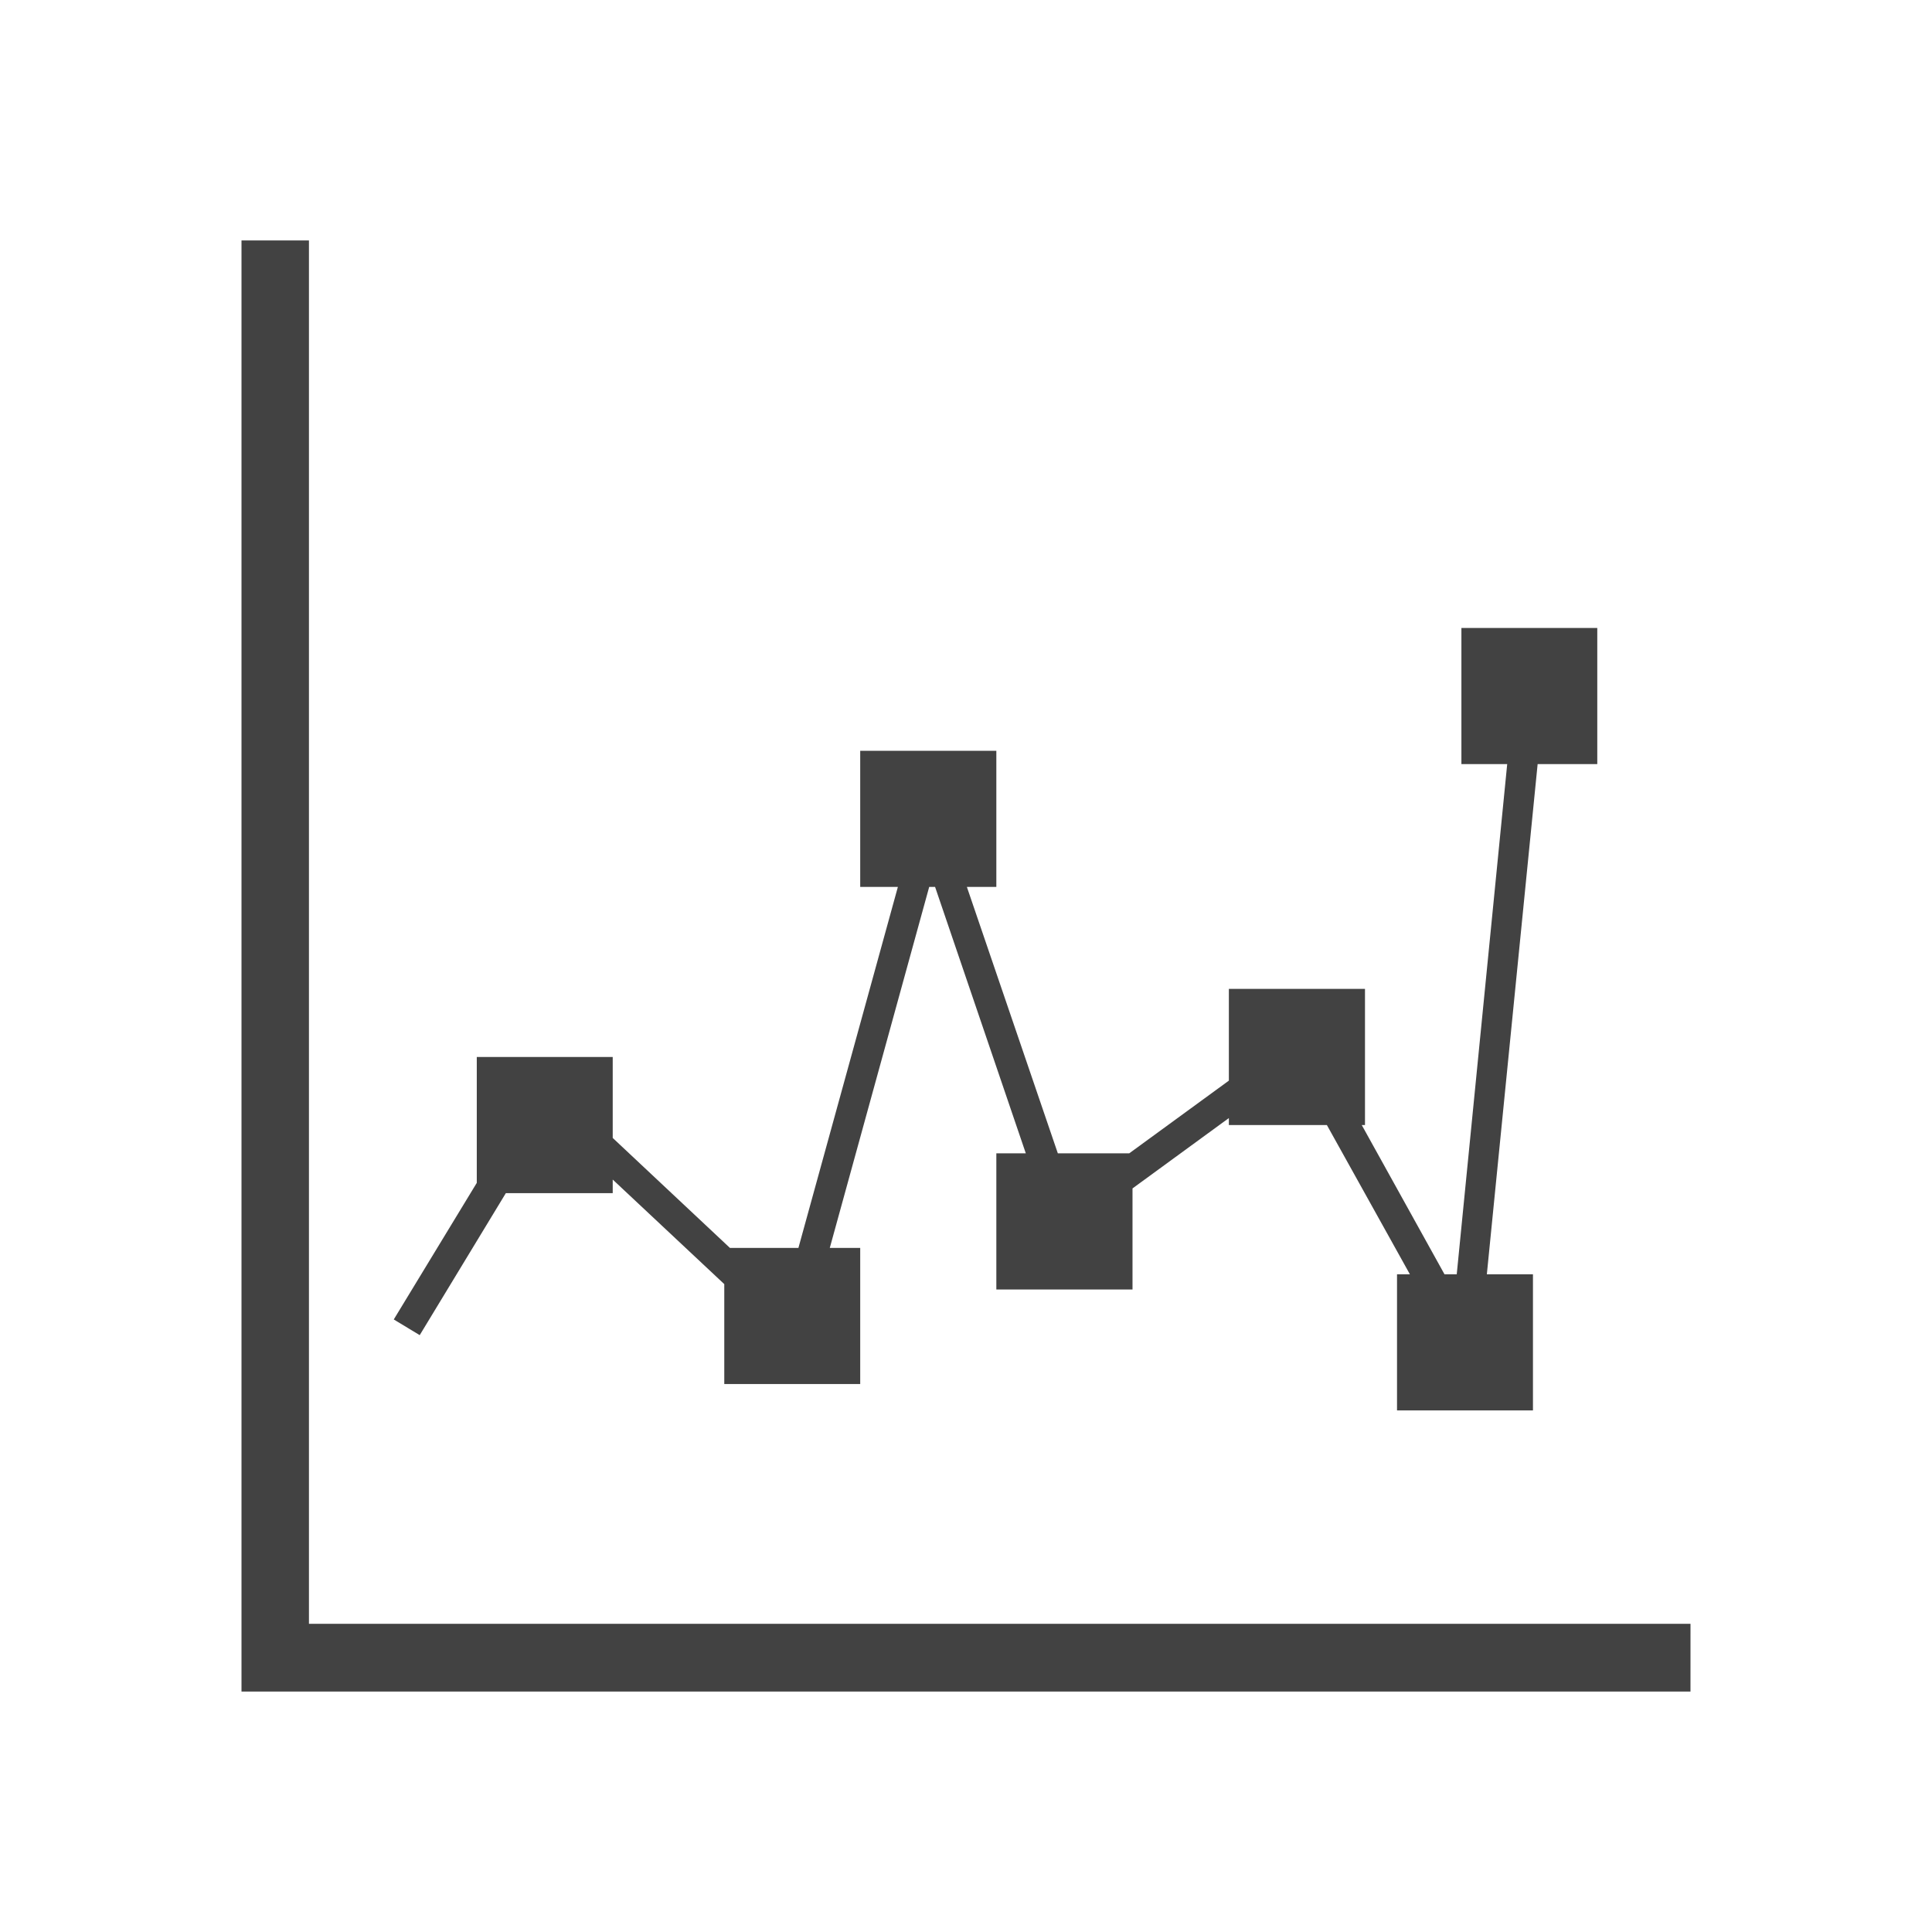 <?xml version="1.0" encoding="UTF-8"?>
<!DOCTYPE svg PUBLIC "-//W3C//DTD SVG 1.1//EN" "http://www.w3.org/Graphics/SVG/1.1/DTD/svg11.dtd">
<!-- Creator: CorelDRAW -->
<svg xmlns="http://www.w3.org/2000/svg" xml:space="preserve" width="2048px" height="2048px" style="shape-rendering:geometricPrecision; text-rendering:geometricPrecision; image-rendering:optimizeQuality; fill-rule:evenodd; clip-rule:evenodd"
viewBox="0 0 2048 2048"
 xmlns:xlink="http://www.w3.org/1999/xlink">
 <defs>
  <style type="text/css">
   <![CDATA[
    .fil0 {fill:none}
    .fil1 {fill:#424242}
   ]]>
  </style>
 </defs>
 <g id="Layer_x0020_1">
  <rect class="fil0" width="2048" height="2048"/>
  <rect class="fil0" x="256.002" y="257.156" width="1535.98" height="1535.98"/>
  <g id="_205302472">
   <rect id="_205299760" class="fil0" x="256.002" y="257.156" width="1535.98" height="1535.98"/>
   <polygon id="_205301632" class="fil1" points="1792,1721.3 327.499,1721.3 327.499,254.864 255.999,254.864 255.999,1793.14 1791.98,1793.14 "/>
   <polygon id="_205302760" class="fil1" points="417.415,1398.68 444.911,1415.31 536.196,1264.81 649.506,1264.81 649.506,1250.39 767.764,1361.22 767.764,1467.12 911.863,1467.12 911.863,1322.82 879.617,1322.82 984.992,940.152 991.218,940.152 1087.4,1222.59 1056.16,1222.59 1056.16,1366.94 1200.51,1366.94 1200.51,1259.78 1302.65,1185.2 1302.65,1192.61 1406.56,1192.61 1494.56,1350.82 1480.9,1350.82 1480.9,1495.1 1625,1495.1 1625,1350.82 1576.12,1350.82 1629.96,809.964 1693.18,809.964 1693.18,665.667 1549.15,665.667 1549.15,809.964 1597.7,809.964 1544.2,1350.82 1531.24,1350.82 1443.52,1192.61 1446.94,1192.61 1446.94,1048.26 1302.65,1048.26 1302.65,1145.52 1197.02,1222.59 1121.35,1222.59 1024.92,940.152 1056.16,940.152 1056.16,795.873 911.863,795.873 911.863,940.152 951.792,940.152 846.363,1322.82 773.738,1322.82 649.506,1206.27 649.506,1120.44 505.407,1120.44 505.407,1253.88 "/>
  </g>
 </g>
</svg>
